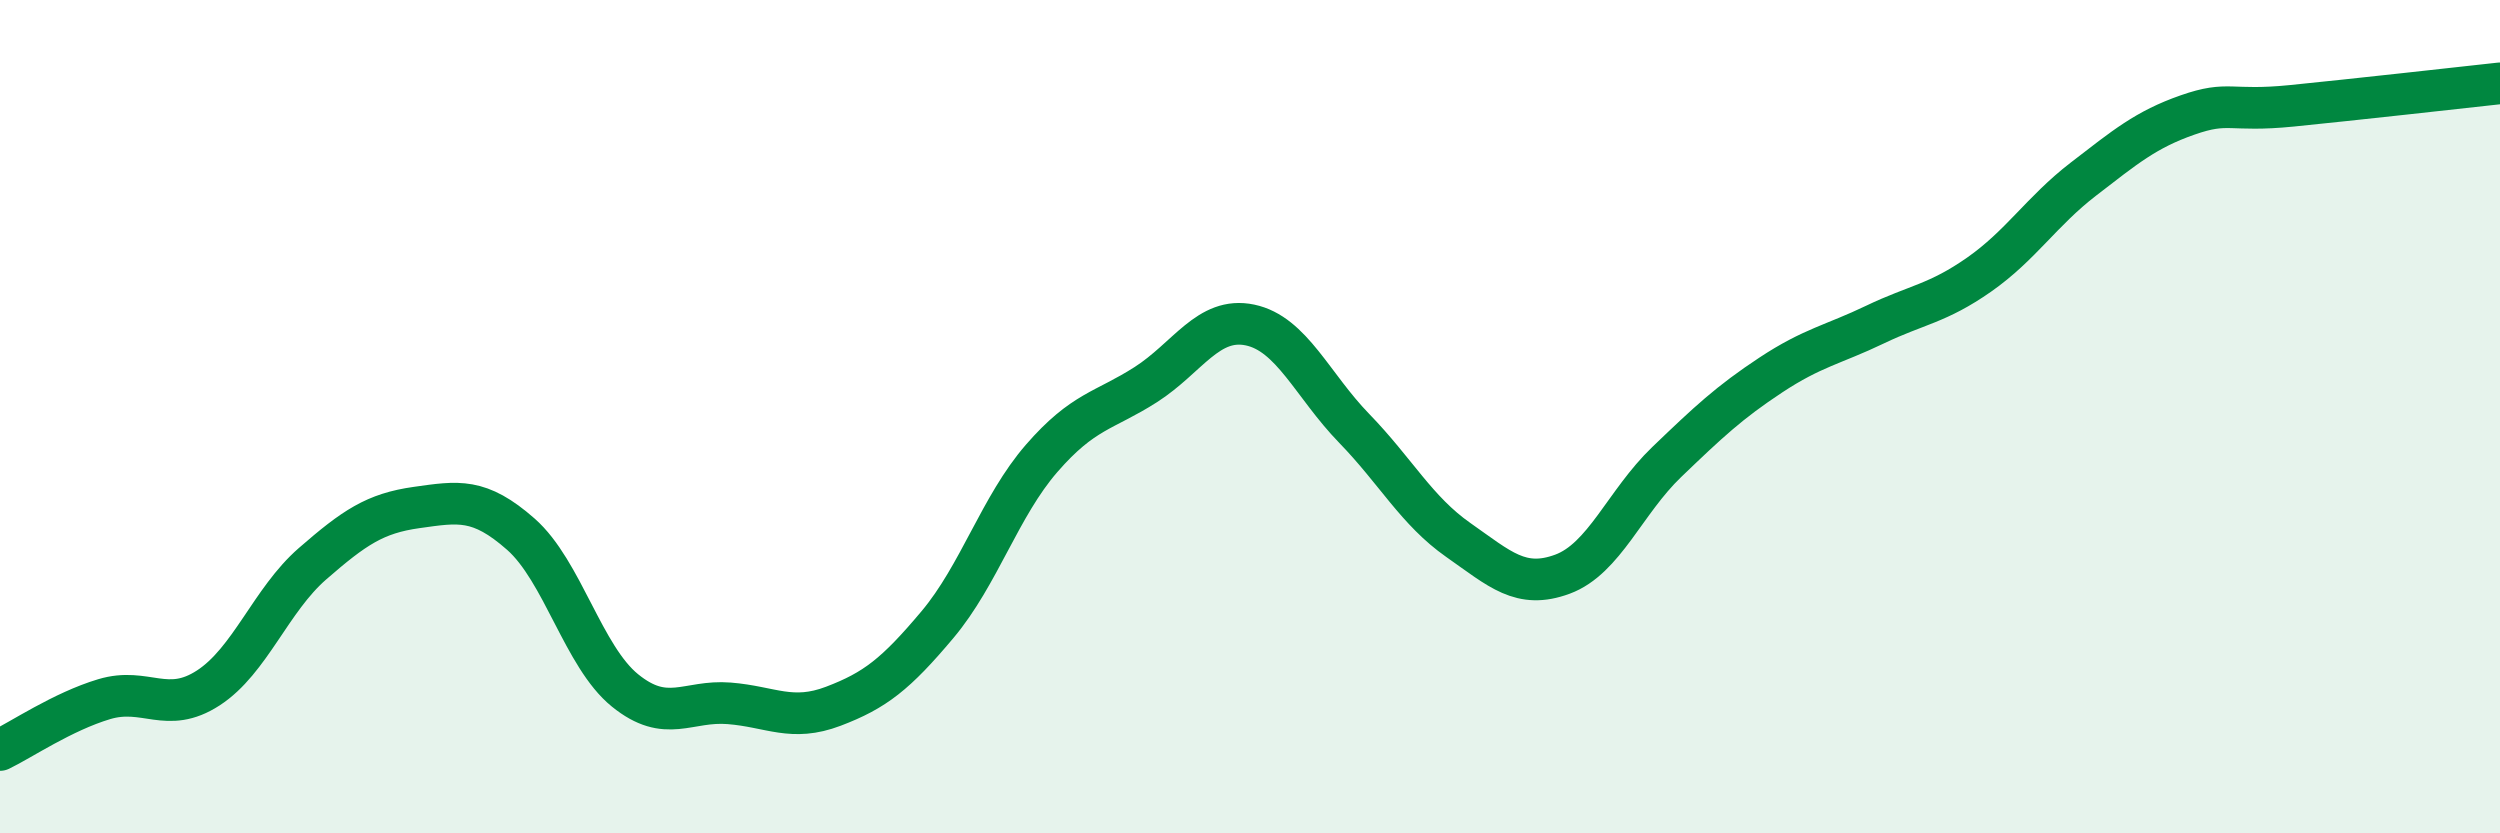 
    <svg width="60" height="20" viewBox="0 0 60 20" xmlns="http://www.w3.org/2000/svg">
      <path
        d="M 0,18 C 0.5,17.76 1.5,17.08 2.5,16.78 C 3.5,16.48 4,17.16 5,16.51 C 6,15.86 6.5,14.4 7.5,13.53 C 8.5,12.66 9,12.32 10,12.18 C 11,12.04 11.5,11.94 12.5,12.82 C 13.5,13.7 14,15.76 15,16.57 C 16,17.38 16.5,16.8 17.5,16.88 C 18.5,16.96 19,17.33 20,16.95 C 21,16.57 21.5,16.18 22.5,14.99 C 23.5,13.8 24,12.15 25,11 C 26,9.85 26.5,9.87 27.5,9.23 C 28.5,8.59 29,7.59 30,7.8 C 31,8.01 31.5,9.25 32.5,10.28 C 33.5,11.31 34,12.26 35,12.96 C 36,13.66 36.5,14.15 37.5,13.78 C 38.5,13.41 39,12.05 40,11.09 C 41,10.13 41.5,9.66 42.5,9 C 43.5,8.34 44,8.27 45,7.79 C 46,7.31 46.5,7.29 47.5,6.59 C 48.5,5.89 49,5.07 50,4.3 C 51,3.53 51.5,3.11 52.5,2.76 C 53.5,2.41 53.5,2.69 55,2.54 C 56.5,2.39 59,2.11 60,2L60 20L0 20Z"
        fill="#008740"
        opacity="0.1"
        stroke-linecap="round"
        stroke-linejoin="round"
      />
      <path
        d="M 0,18 C 0.5,17.76 1.5,17.08 2.5,16.78 C 3.5,16.48 4,17.16 5,16.51 C 6,15.86 6.5,14.4 7.5,13.53 C 8.5,12.66 9,12.32 10,12.18 C 11,12.04 11.5,11.94 12.5,12.82 C 13.5,13.7 14,15.76 15,16.57 C 16,17.38 16.5,16.8 17.5,16.88 C 18.5,16.96 19,17.33 20,16.95 C 21,16.57 21.5,16.18 22.5,14.99 C 23.5,13.8 24,12.15 25,11 C 26,9.85 26.5,9.87 27.5,9.23 C 28.5,8.59 29,7.59 30,7.8 C 31,8.01 31.5,9.25 32.5,10.28 C 33.5,11.31 34,12.26 35,12.96 C 36,13.66 36.5,14.15 37.5,13.78 C 38.5,13.41 39,12.05 40,11.09 C 41,10.13 41.5,9.66 42.5,9 C 43.5,8.34 44,8.27 45,7.79 C 46,7.31 46.5,7.29 47.5,6.59 C 48.5,5.89 49,5.07 50,4.3 C 51,3.53 51.5,3.11 52.5,2.76 C 53.5,2.41 53.5,2.69 55,2.54 C 56.5,2.39 59,2.11 60,2"
        stroke="#008740"
        stroke-width="1"
        fill="none"
        stroke-linecap="round"
        stroke-linejoin="round"
      />
    </svg>
  